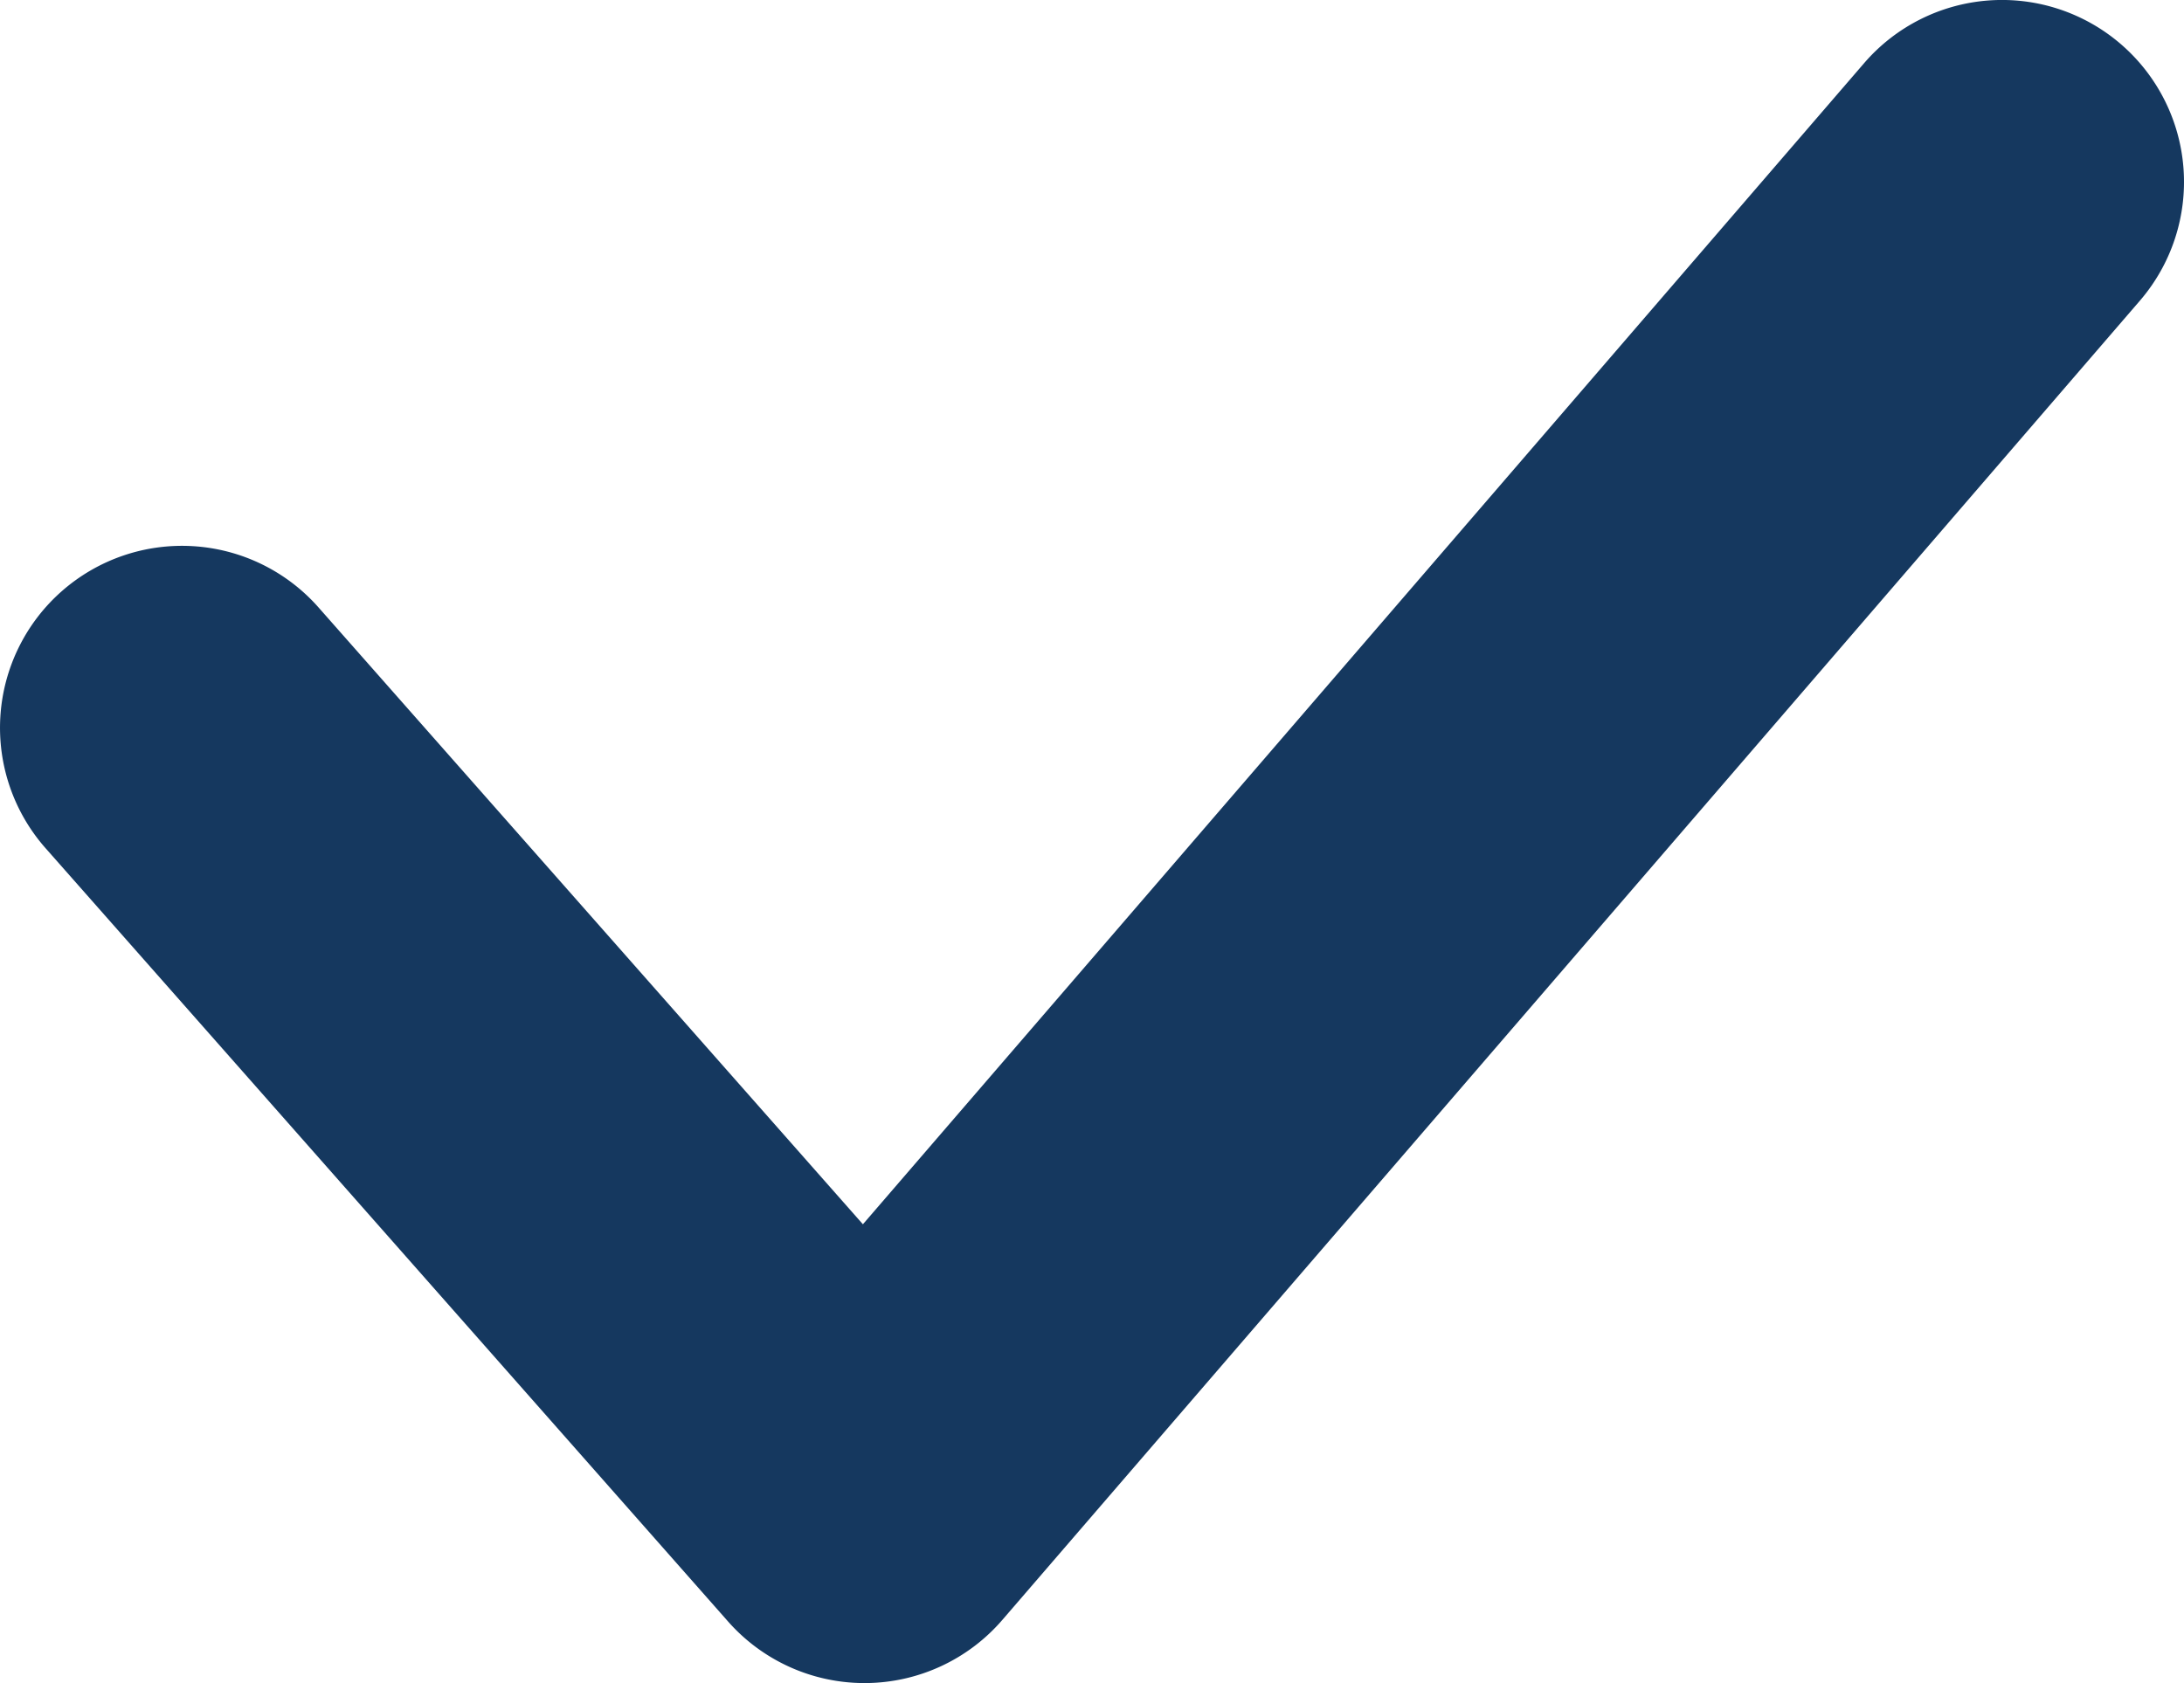 <svg xmlns="http://www.w3.org/2000/svg" viewBox="0 0 48 37"><defs><style>.cls-1{fill:#15385f;}</style></defs><title>Asset 2255</title><g id="Layer_2" data-name="Layer 2"><g id="Icons"><path class="cls-1" d="M19,37A3.999,3.999,0,0,1,16.001,35.646l-15-17a4,4,0,0,1,5.999-5.293L18.965,26.914,40.97,1.388a4,4,0,0,1,6.06,5.223l-25,29a4,4,0,0,1-3.007,1.389Z"/></g></g></svg>